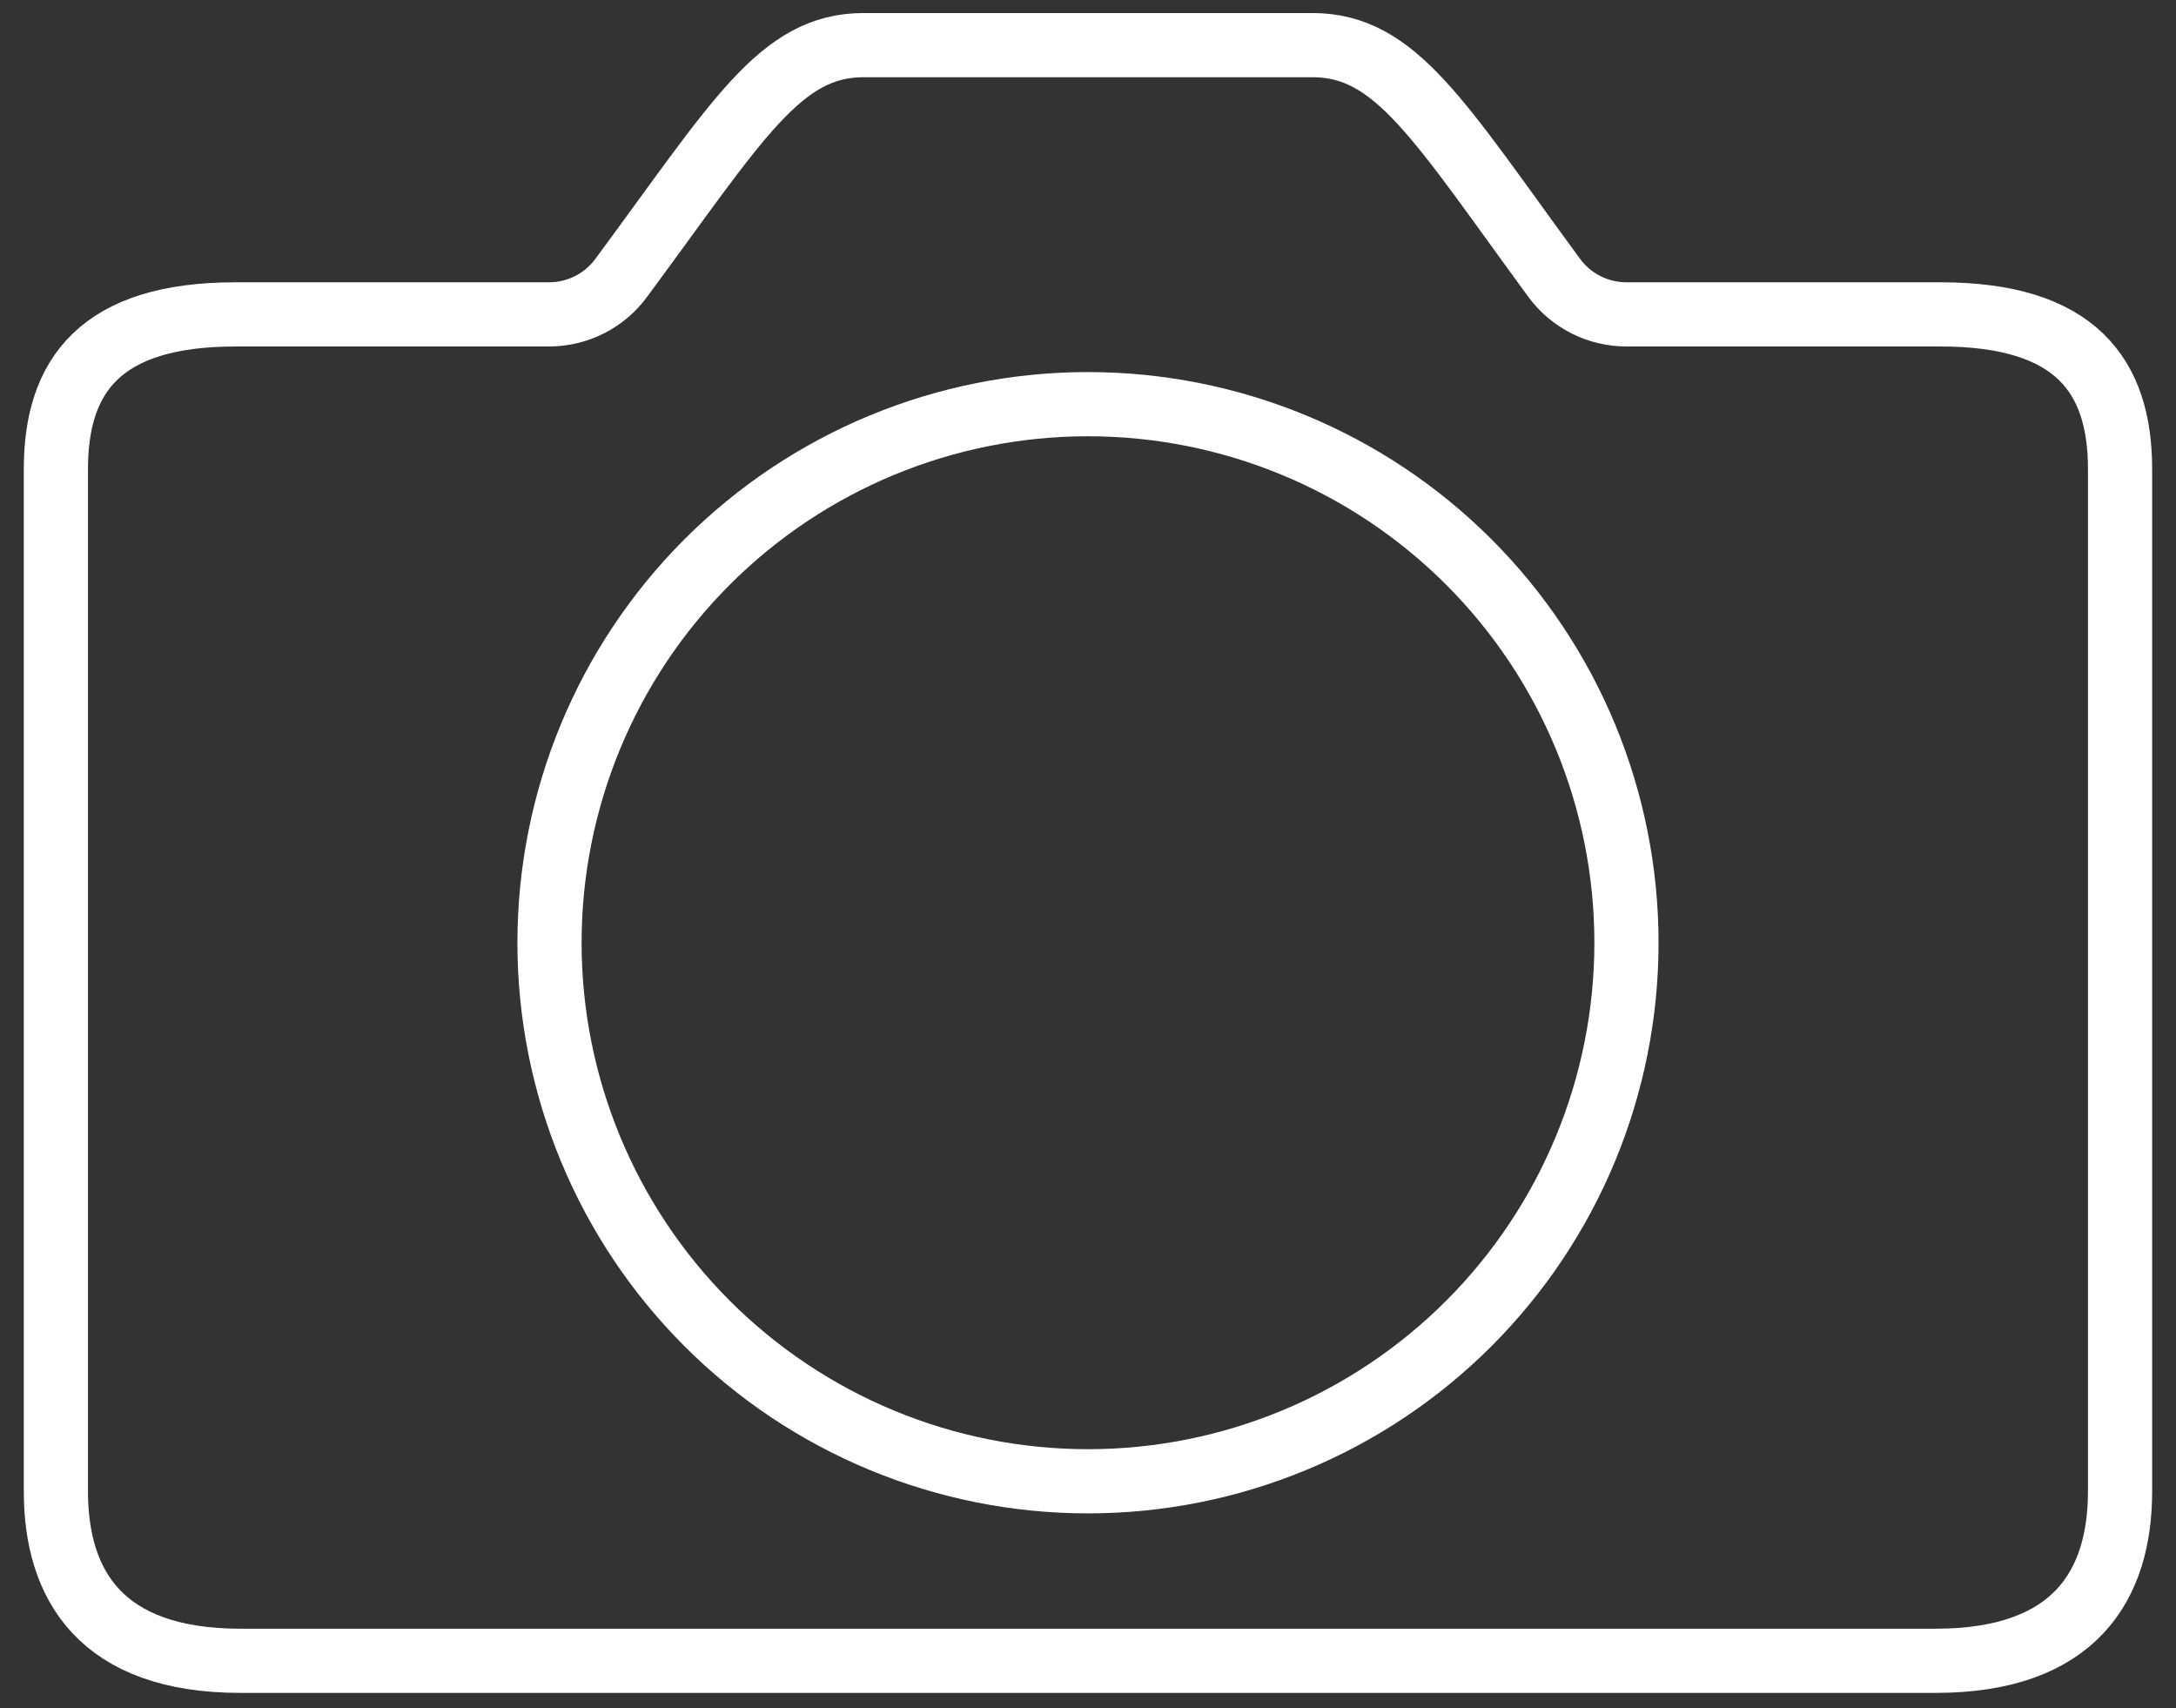 <svg width="79" height="62" viewBox="0 0 79 62" fill="none" xmlns="http://www.w3.org/2000/svg">
<rect x="0" y="0" width="79" height="62" fill="#333333" stroke="none"/>
<g id="Group 1807">
<path id="Vector" d="M70.453 11.412H59.049C58.538 11.412 58.033 11.292 57.577 11.061C57.121 10.83 56.725 10.495 56.423 10.083C52.223 4.355 50.678 1.638 47.645 1.638H31.354C28.32 1.638 26.792 4.355 22.556 10.083C22.256 10.493 21.863 10.826 21.411 11.057C20.958 11.288 20.458 11.409 19.95 11.412H8.546C3.658 11.412 2.029 13.625 2.029 17.026V54.132C2.029 57.53 3.658 60.286 8.728 60.286H70.27C75.34 60.286 76.969 57.53 76.969 54.132V17.026C76.969 13.625 75.34 11.412 70.453 11.412Z" stroke="white" stroke-width="2.33" stroke-linecap="round" stroke-linejoin="round"/>
<path id="Vector_2" d="M19.95 34.221C19.95 39.405 22.009 44.378 25.675 48.044C29.342 51.71 34.314 53.77 39.499 53.77C44.684 53.77 49.656 51.71 53.323 48.044C56.989 44.378 59.049 39.405 59.049 34.221C59.049 29.036 56.989 24.063 53.323 20.397C49.656 16.731 44.684 14.671 39.499 14.671C34.314 14.671 29.342 16.731 25.675 20.397C22.009 24.063 19.95 29.036 19.95 34.221Z" stroke="white" stroke-width="2.33" stroke-linecap="round" stroke-linejoin="round"/>
</g>
</svg>
